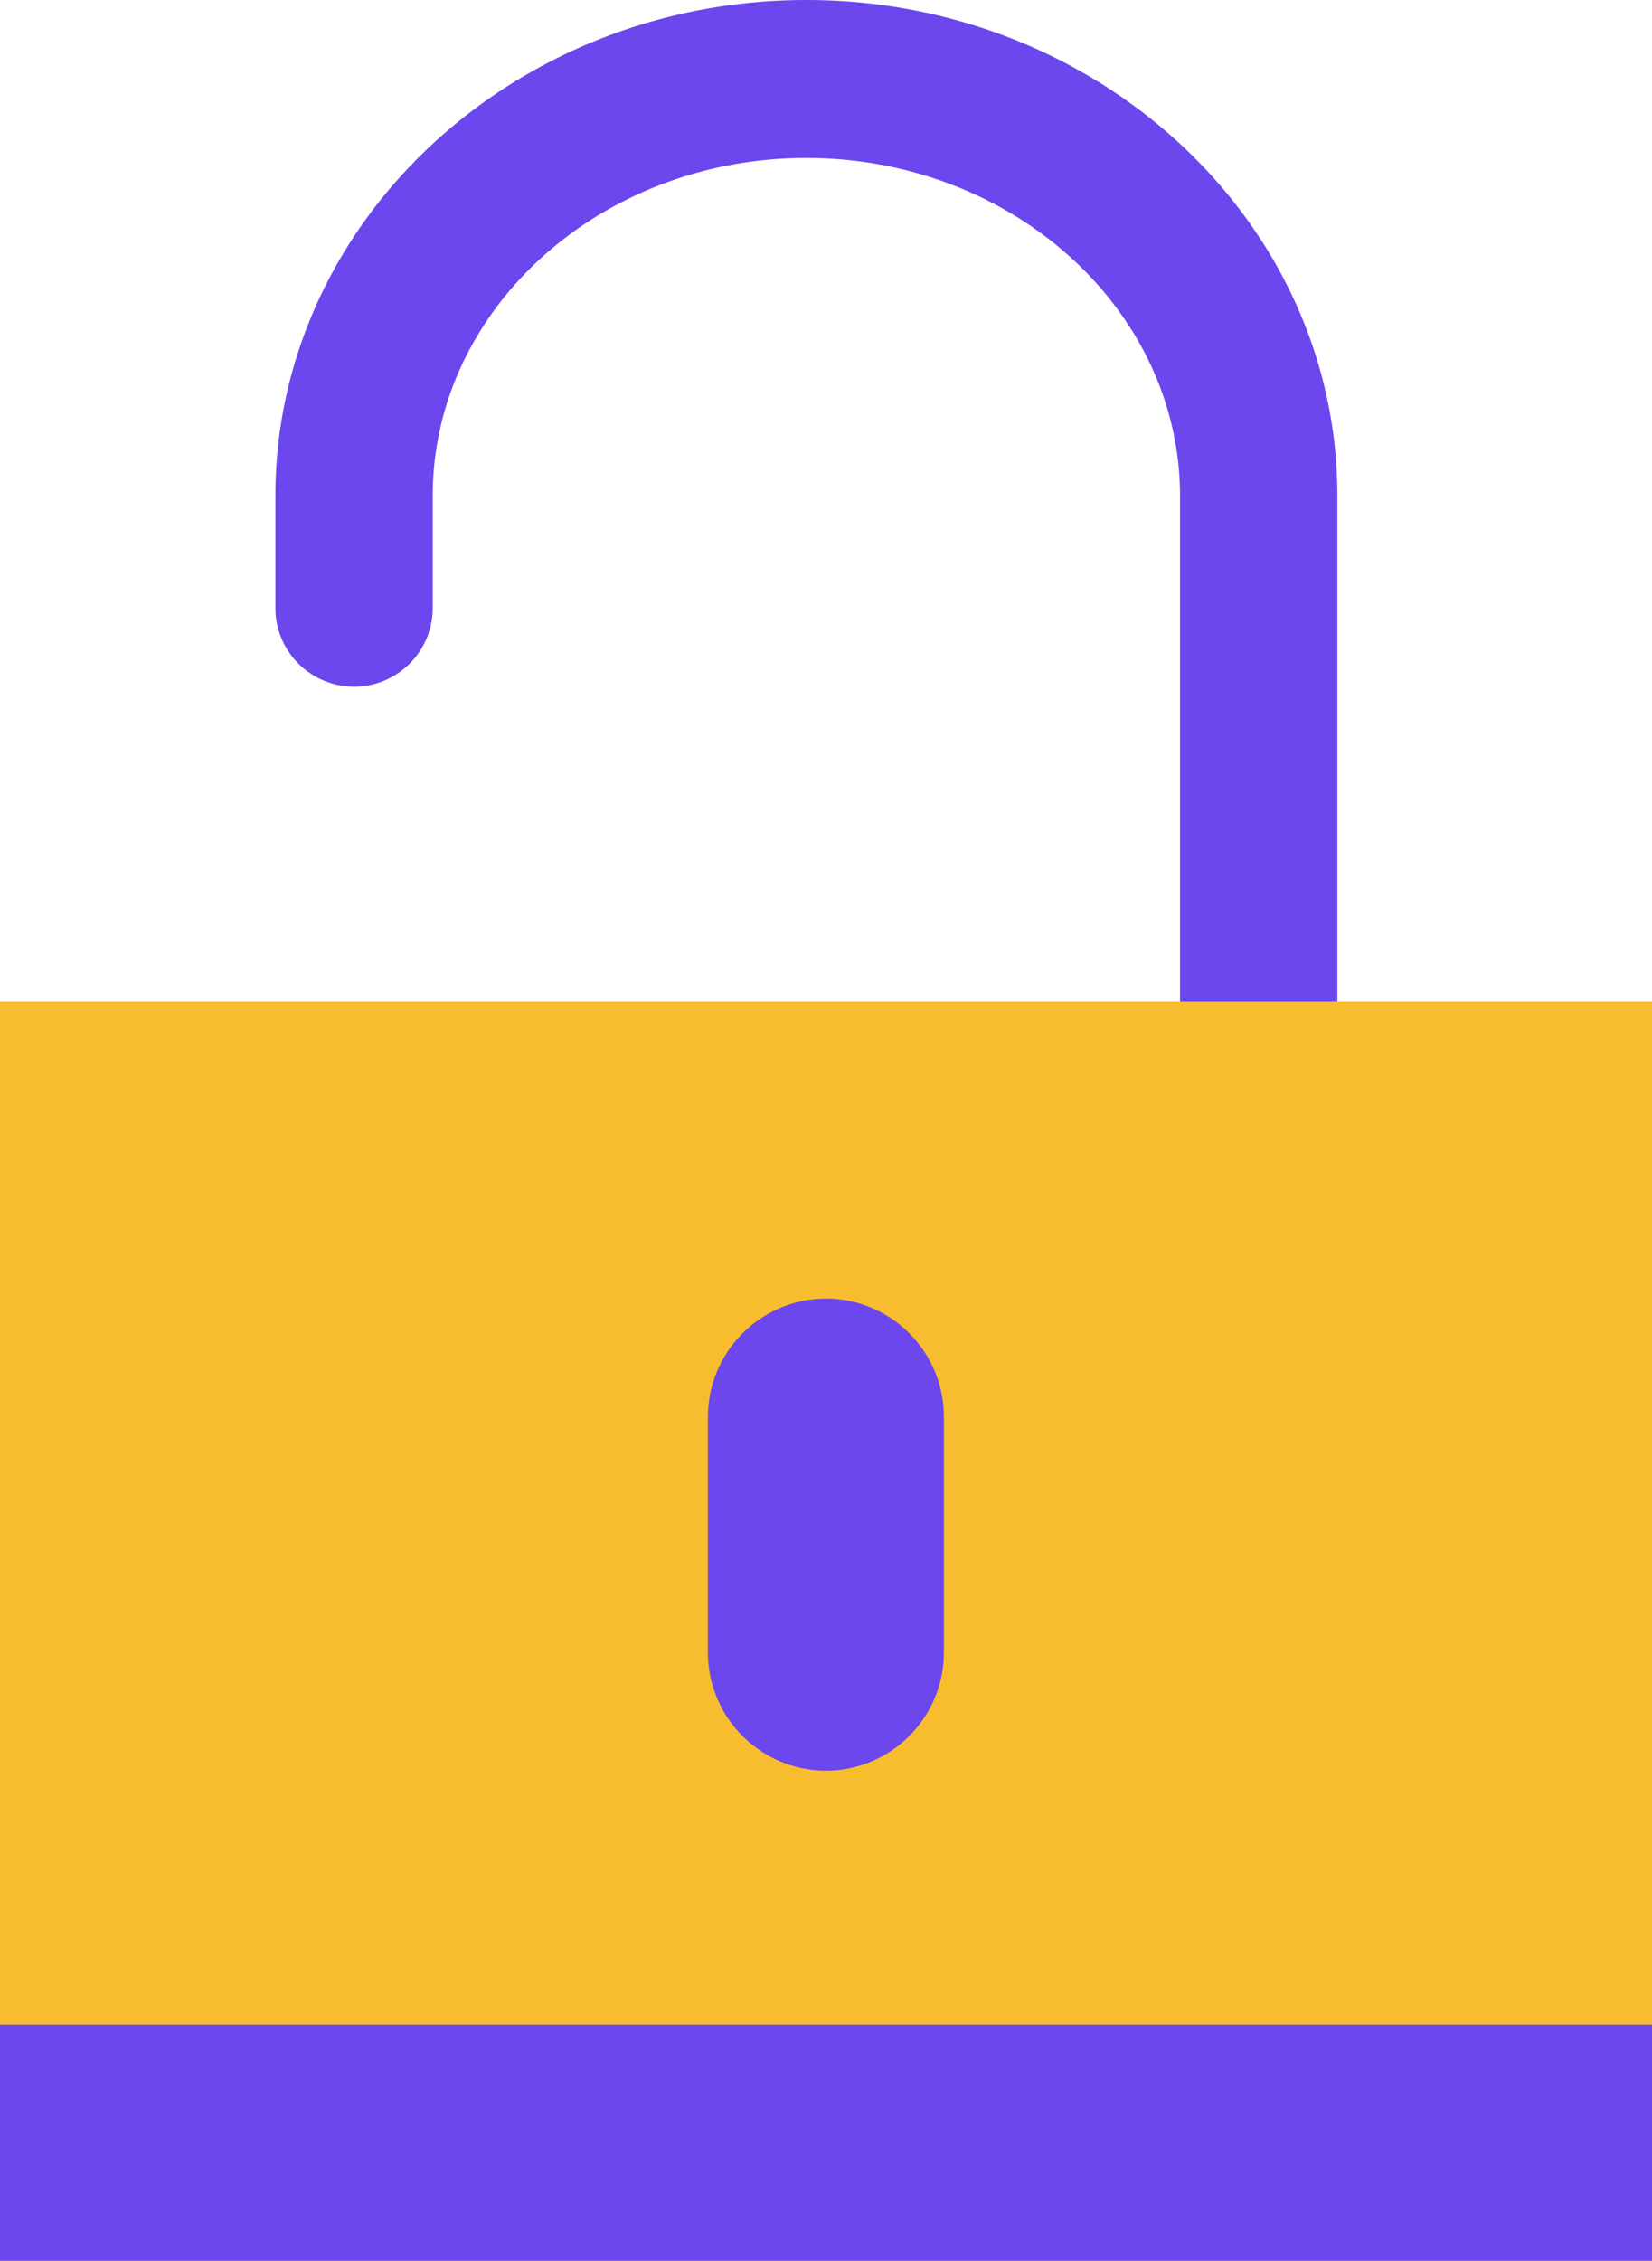 <svg xmlns="http://www.w3.org/2000/svg" viewBox="0 0 85.06 116.35"><defs><style>.cls-1{fill:#6b47ed;}.cls-2{fill:#f7bd2f;}</style></defs><g id="Layer_2" data-name="Layer 2"><g id="Layer_1-2" data-name="Layer 1"><path class="cls-1" d="M64.81,55.6a4.05,4.05,0,0,1-4.05-4.05v-26c0-9.61-8.64-17.42-19.24-17.42S22.28,15.91,22.28,25.52v5.77a4.05,4.05,0,0,1-8.1,0V25.52C14.18,11.45,26.44,0,41.52,0S68.86,11.45,68.86,25.52v26A4.06,4.06,0,0,1,64.81,55.6Z"/><rect class="cls-2" y="51.55" width="85.06" height="64.81"/><path class="cls-1" d="M42.53,91.13h0a6.09,6.09,0,0,1-6.08-6.07V72.91a6.1,6.1,0,0,1,6.08-6.08h0a6.09,6.09,0,0,1,6.07,6.08V85.06A6.09,6.09,0,0,1,42.53,91.13Z"/><rect class="cls-1" y="104.2" width="85.06" height="12.15"/></g></g></svg>